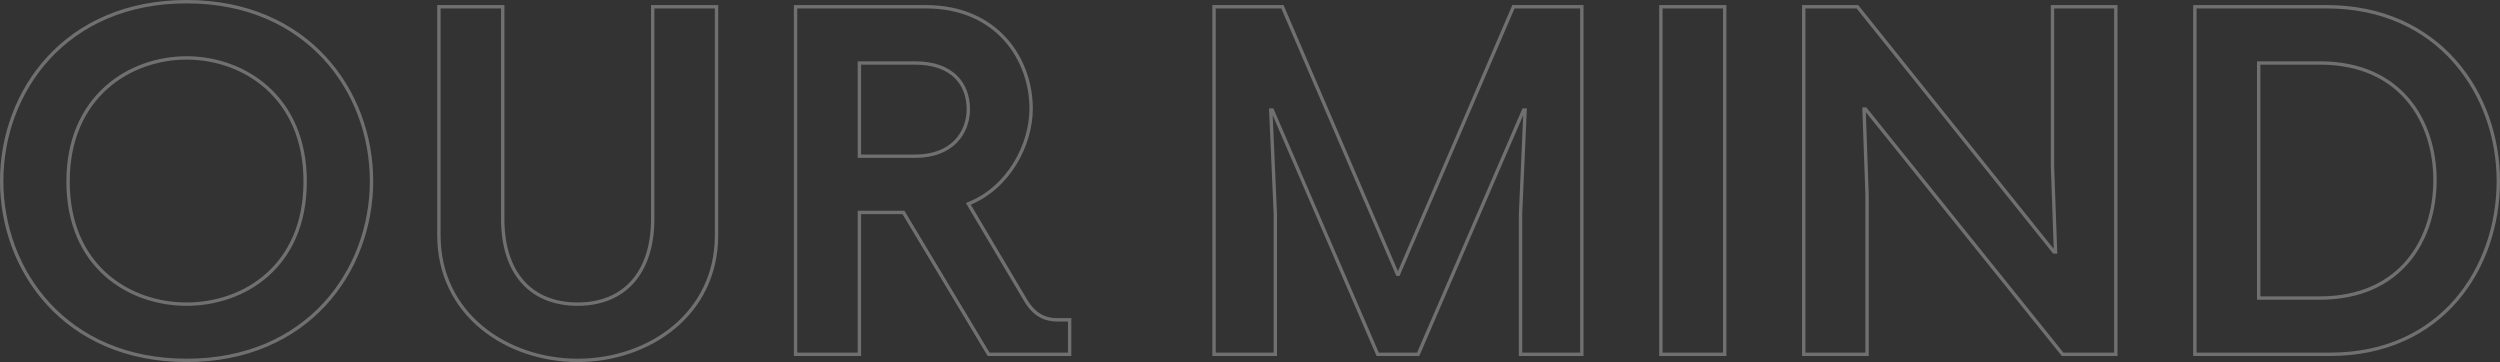 <svg xmlns="http://www.w3.org/2000/svg" width="740.2" height="107.2" viewBox="0 0 740.2 107.2">
  <rect x="0" y="0" width="740.2" height="107.2" fill="#333333" stroke="none"/>
  <path id="パス_5079" data-name="パス 5079" d="M63-104.4c-35.85,0-54.75,26.55-54.75,53.1S27.15,1.8,63,1.8s54.75-26.55,54.75-53.1S98.85-104.4,63-104.4Zm0,16.65c16.8,0,35.1,11.4,35.1,36.6S79.95-14.85,63-14.85s-35.1-11.1-35.1-36.3S46.2-87.75,63-87.75ZM219.9-102.9H201v62.85c0,16.05-8.55,25.2-22.2,25.2-13.95,0-22.2-9.3-22.2-25.2V-102.9H137.7v67.65c0,23.55,20.25,37.05,41.1,37.05s41.1-13.5,41.1-37.05ZM324.45-10.2h-3.6c-3,0-6.45-.9-9.3-5.55l-17.1-28.8c11.85-4.65,18.6-17.4,18.6-28.2,0-14.4-9.9-30.15-31.2-30.15H243.3V0h18.9V-42h13.05l25.2,42h24Zm-30-62.4c0,6.9-4.65,13.95-15.75,13.95H262.2v-27.6h16.5C289.95-86.25,294.45-79.8,294.45-72.6ZM476.1,0V-102.9H455.85L421.8-23.7h-.3l-34.05-79.2H367.2V0h18.15V-41.55L384-72.3h.45L415.65,0h12l31.2-72.3h.45l-1.35,30.75V0Zm42.3-102.9H499.5V0h18.9Zm115.8,0H615.45v47.25l.9,25.35h-.45l-58.2-72.6H541.8V0h18.75V-47.25l-.9-25.35h.45L618.45,0H634.2ZM747.45-51.3c0-25.8-17.55-51.6-50.85-51.6h-39V0h40.05C730.8,0,747.45-25.65,747.45-51.3Zm-18.75-.3c0,17.4-9.9,34.95-34.2,34.95h-18v-69.6h18.15C718.65-86.25,728.7-68.85,728.7-51.6Z" transform="translate(-7.75 104.9)" fill="none" stroke="#fff" stroke-width="1" opacity="0.299"/>
</svg>
